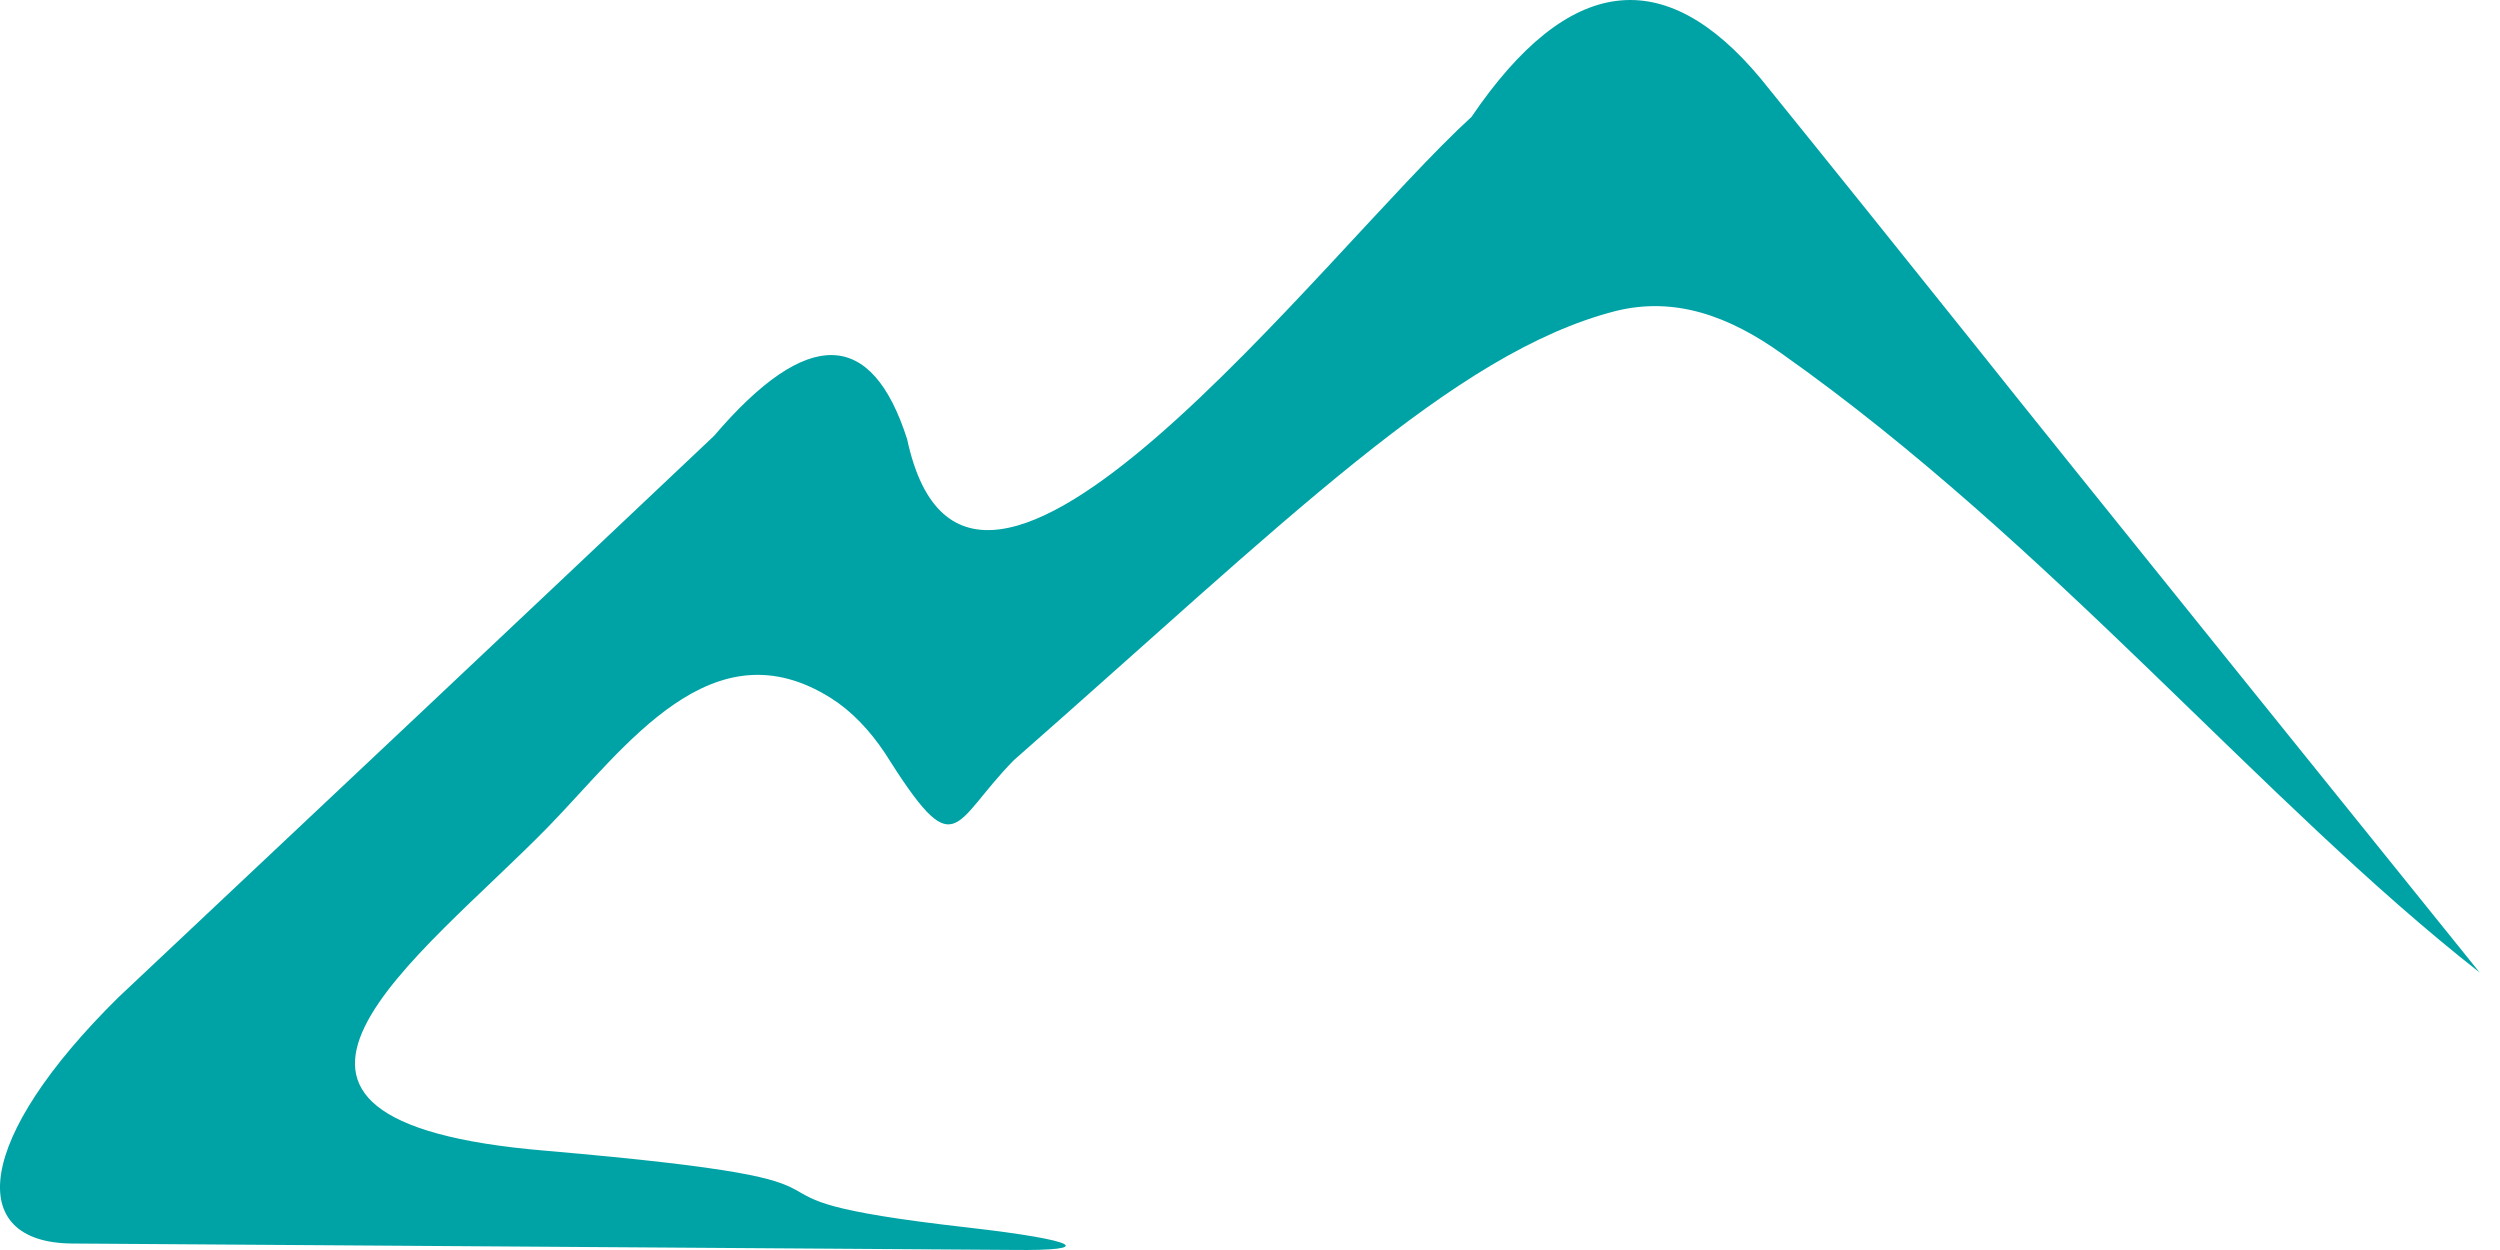 <svg width="64" height="32" viewBox="0 0 64 32" fill="none" xmlns="http://www.w3.org/2000/svg">
<path d="M63.48 24.897C61.787 22.794 52.337 11.077 50.671 8.974C48.814 6.652 46.929 4.304 45.072 2.009C42.614 -0.94 40.156 -0.667 37.67 2.993C33.901 6.434 24.806 18.615 23.222 11.241C22.321 8.428 20.682 8.346 18.279 11.159C13.226 15.939 8.118 20.745 3.038 25.525C-0.649 29.158 -0.895 31.807 1.837 31.834L25.926 31.998C28.084 32.025 27.647 31.752 24.779 31.425C17.323 30.578 24.041 30.332 13.963 29.458C4.814 28.693 10.741 24.542 14.045 21.155C16.012 19.134 18.224 15.939 21.283 17.878C21.802 18.206 22.266 18.697 22.649 19.271C24.506 22.22 24.342 21.101 25.953 19.462C32.918 13.344 37.206 9.029 41.357 7.963C42.887 7.581 44.28 8.1 45.618 9.056C52.501 13.918 57.936 20.554 63.48 24.897Z" fill="#00A3A5"/>
</svg>

